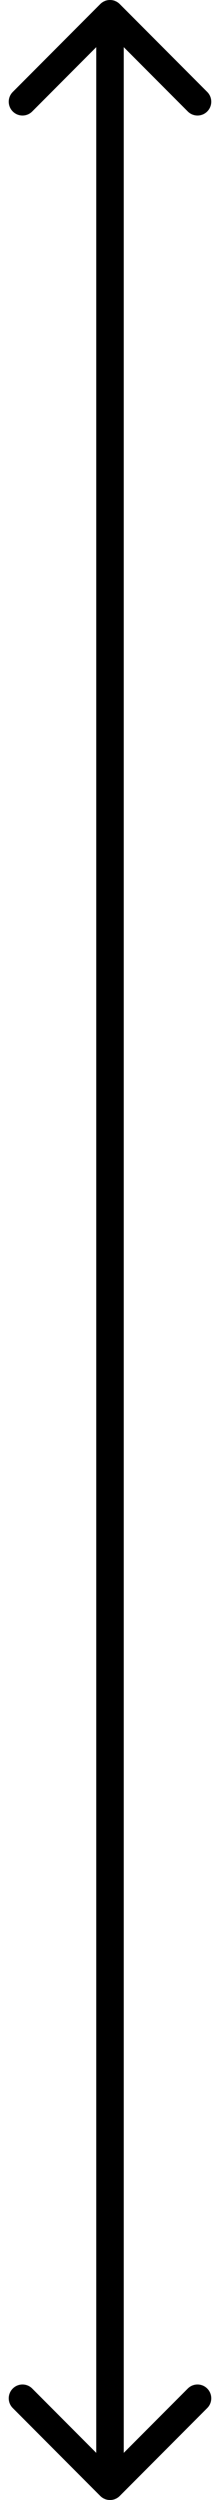 <?xml version="1.0" encoding="UTF-8"?> <svg xmlns="http://www.w3.org/2000/svg" width="16" height="181" viewBox="0 0 16 181" fill="none"><path d="M8.707 0.293C8.317 -0.098 7.683 -0.098 7.293 0.293L0.929 6.657C0.538 7.047 0.538 7.681 0.929 8.071C1.319 8.462 1.953 8.462 2.343 8.071L8 2.414L13.657 8.071C14.047 8.462 14.681 8.462 15.071 8.071C15.462 7.681 15.462 7.047 15.071 6.657L8.707 0.293ZM7.293 180.707C7.683 181.098 8.317 181.098 8.707 180.707L15.071 174.343C15.462 173.953 15.462 173.319 15.071 172.929C14.681 172.538 14.047 172.538 13.657 172.929L8 178.586L2.343 172.929C1.953 172.538 1.319 172.538 0.929 172.929C0.538 173.319 0.538 173.953 0.929 174.343L7.293 180.707ZM8 1H7V180H8H9V1H8Z" fill="black"></path></svg> 
